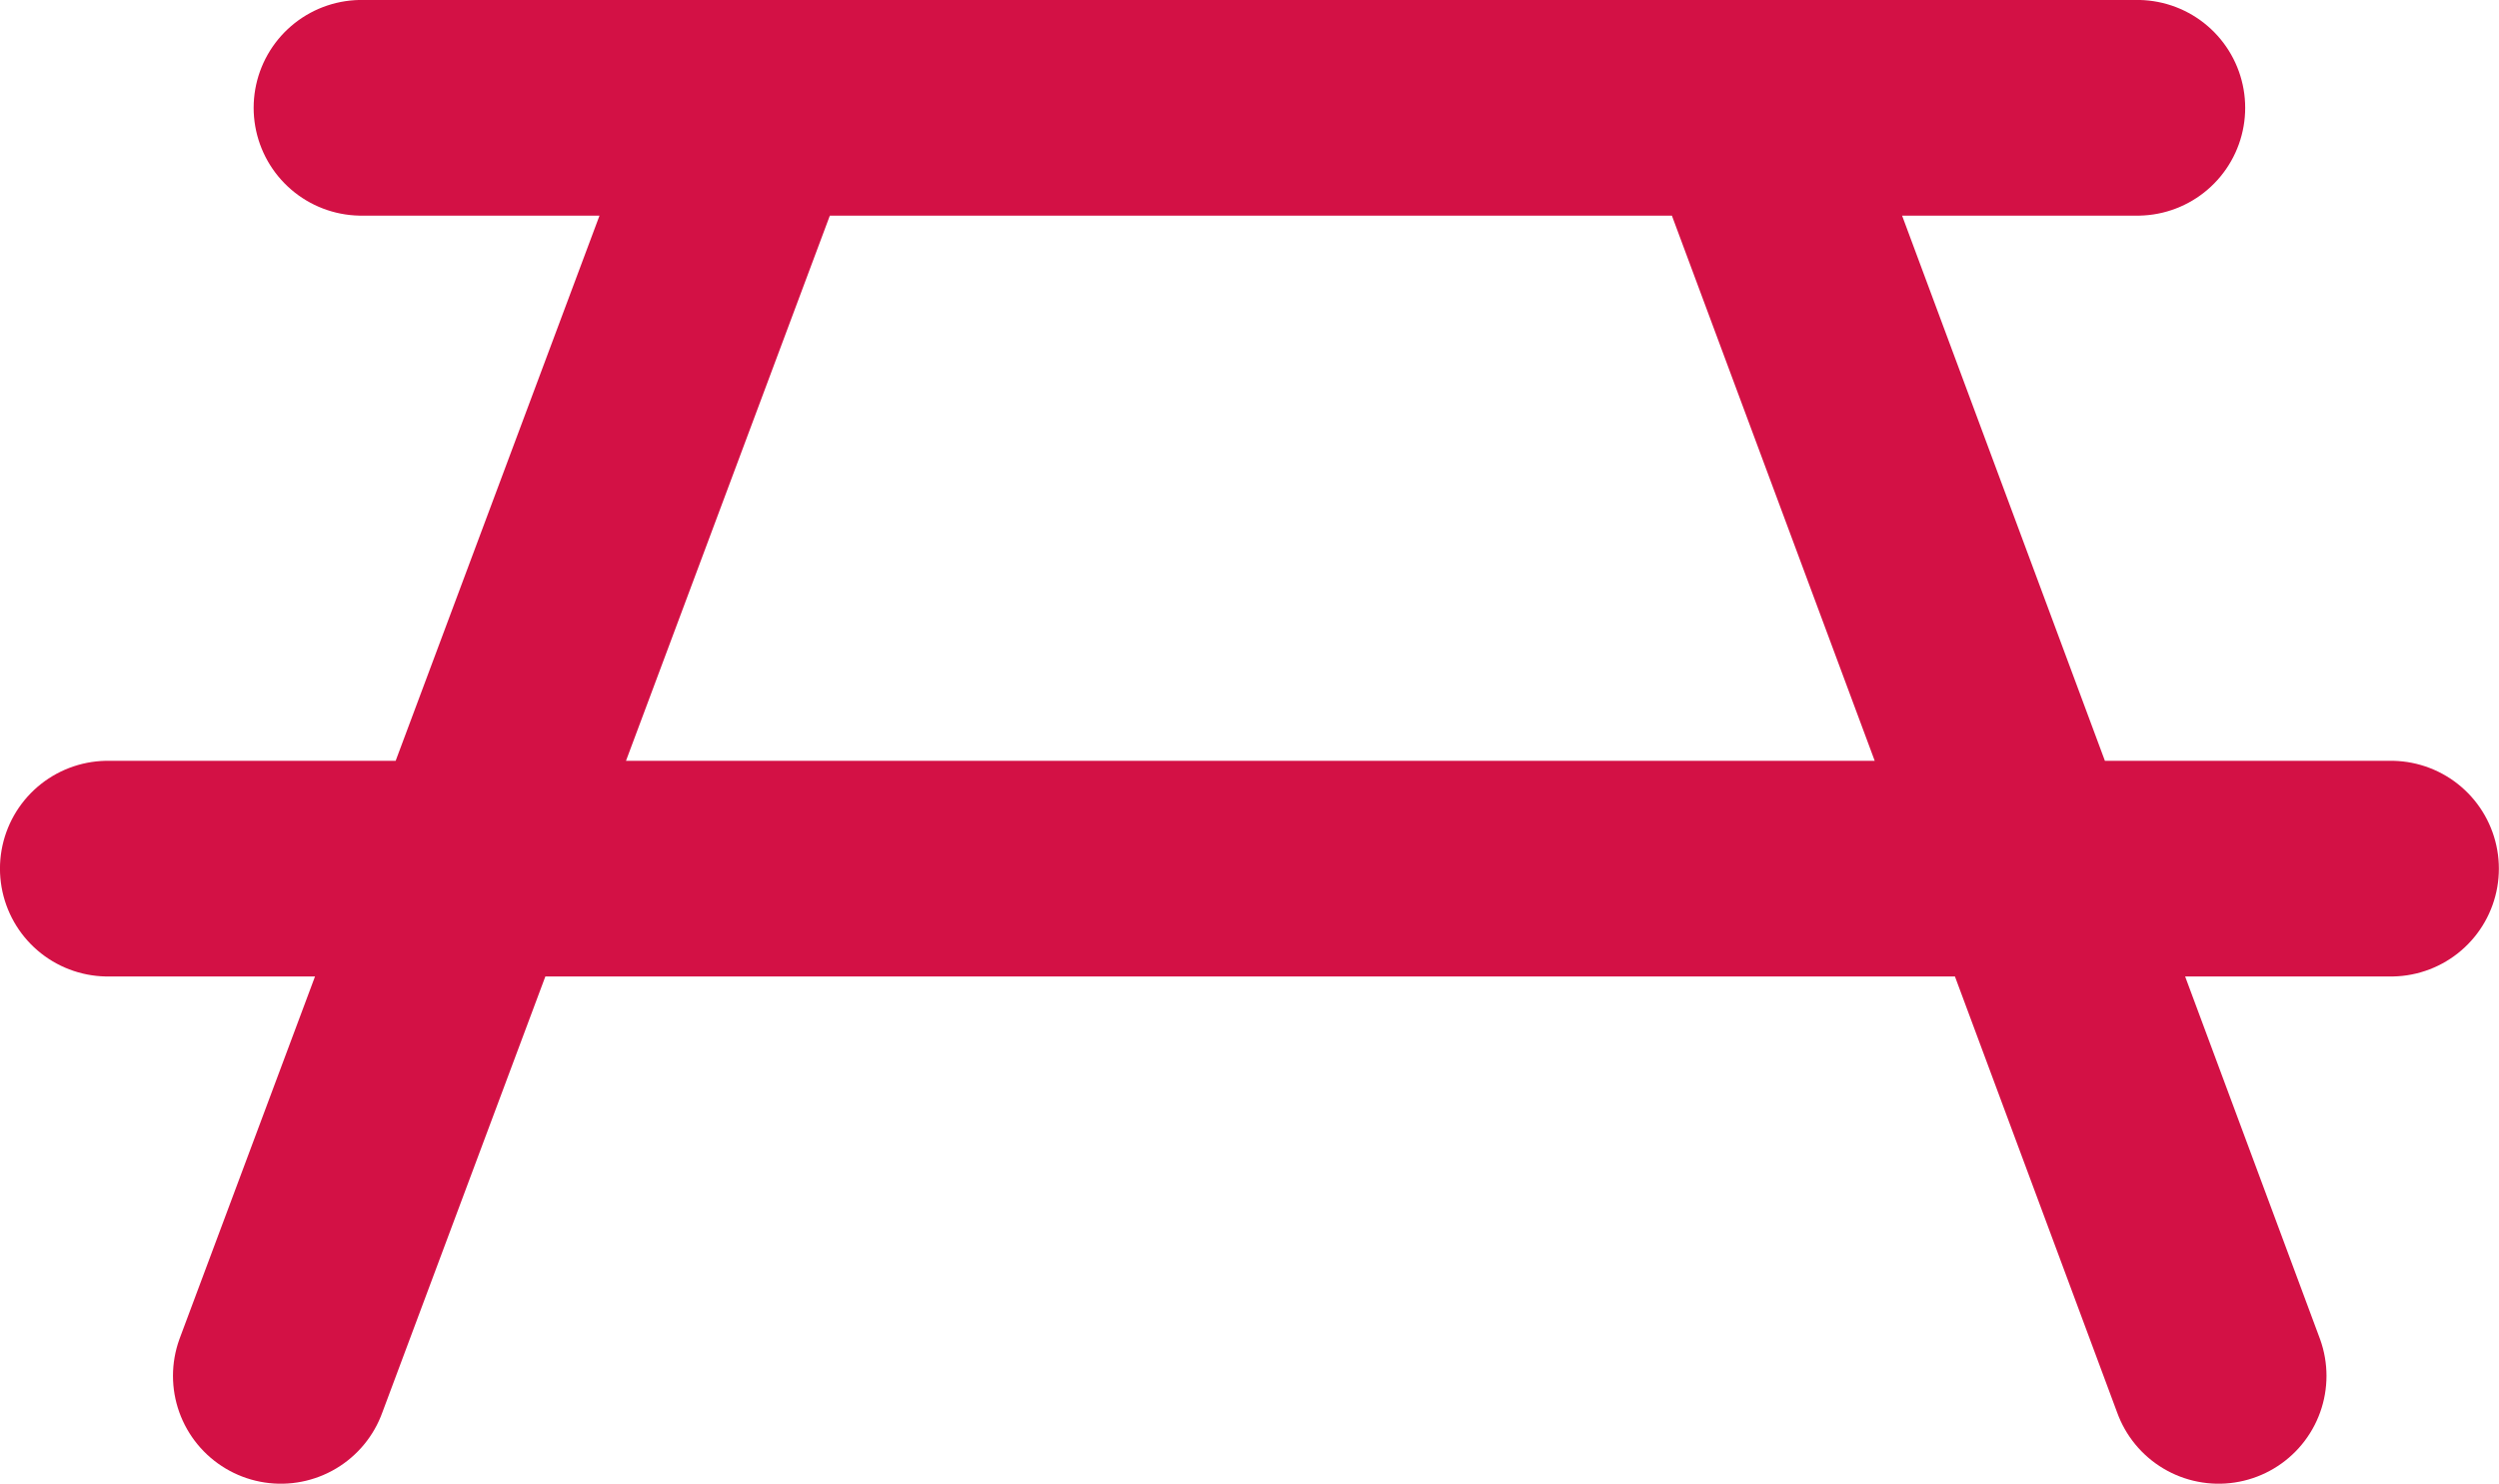 <?xml version="1.0" encoding="UTF-8" standalone="no"?> <svg xmlns:inkscape="http://www.inkscape.org/namespaces/inkscape" xmlns:sodipodi="http://sodipodi.sourceforge.net/DTD/sodipodi-0.dtd" xmlns="http://www.w3.org/2000/svg" xmlns:svg="http://www.w3.org/2000/svg" width="173.75mm" height="103.194mm" viewBox="0 0 173.75 103.194" version="1.1" id="svg1" xml:space="preserve" inkscape:version="1.3.2 (091e20e, 2023-11-25)" sodipodi:docname="Amenity Icons (In Progress).svg"><defs id="defs1"><linearGradient id="swatch49" inkscape:swatch="solid"><stop style="stop-color:#ce0000;stop-opacity:1;" offset="0" id="stop49"></stop></linearGradient></defs><g inkscape:groupmode="layer" id="layer2" inkscape:label="Good Icons" transform="translate(-2602.954,1044.991)"><g style="fill:#ce0000;fill-opacity:1;stroke:#d31145;stroke-width:1.701;stroke-dasharray:none;stroke-opacity:1" id="g8" transform="matrix(8.819,0,0,8.819,2583.995,-1099.227)" inkscape:export-filename="Picnic Table.svg" inkscape:export-xdpi="96" inkscape:export-ydpi="96"><path id="primary" d="M 8.102,7 4.364,17 M 15.922,7 19.641,17 M 19,7 H 5 m -2,6 h 18" style="fill:#ce0000;fill-opacity:1;stroke:#d31145;stroke-width:1.701;stroke-linecap:round;stroke-linejoin:round;stroke-dasharray:none;stroke-opacity:1" sodipodi:nodetypes="cccccccc"></path></g></g><style type="text/css" id="style1"> .linesandangles_een{fill:#111918;} </style></svg> 